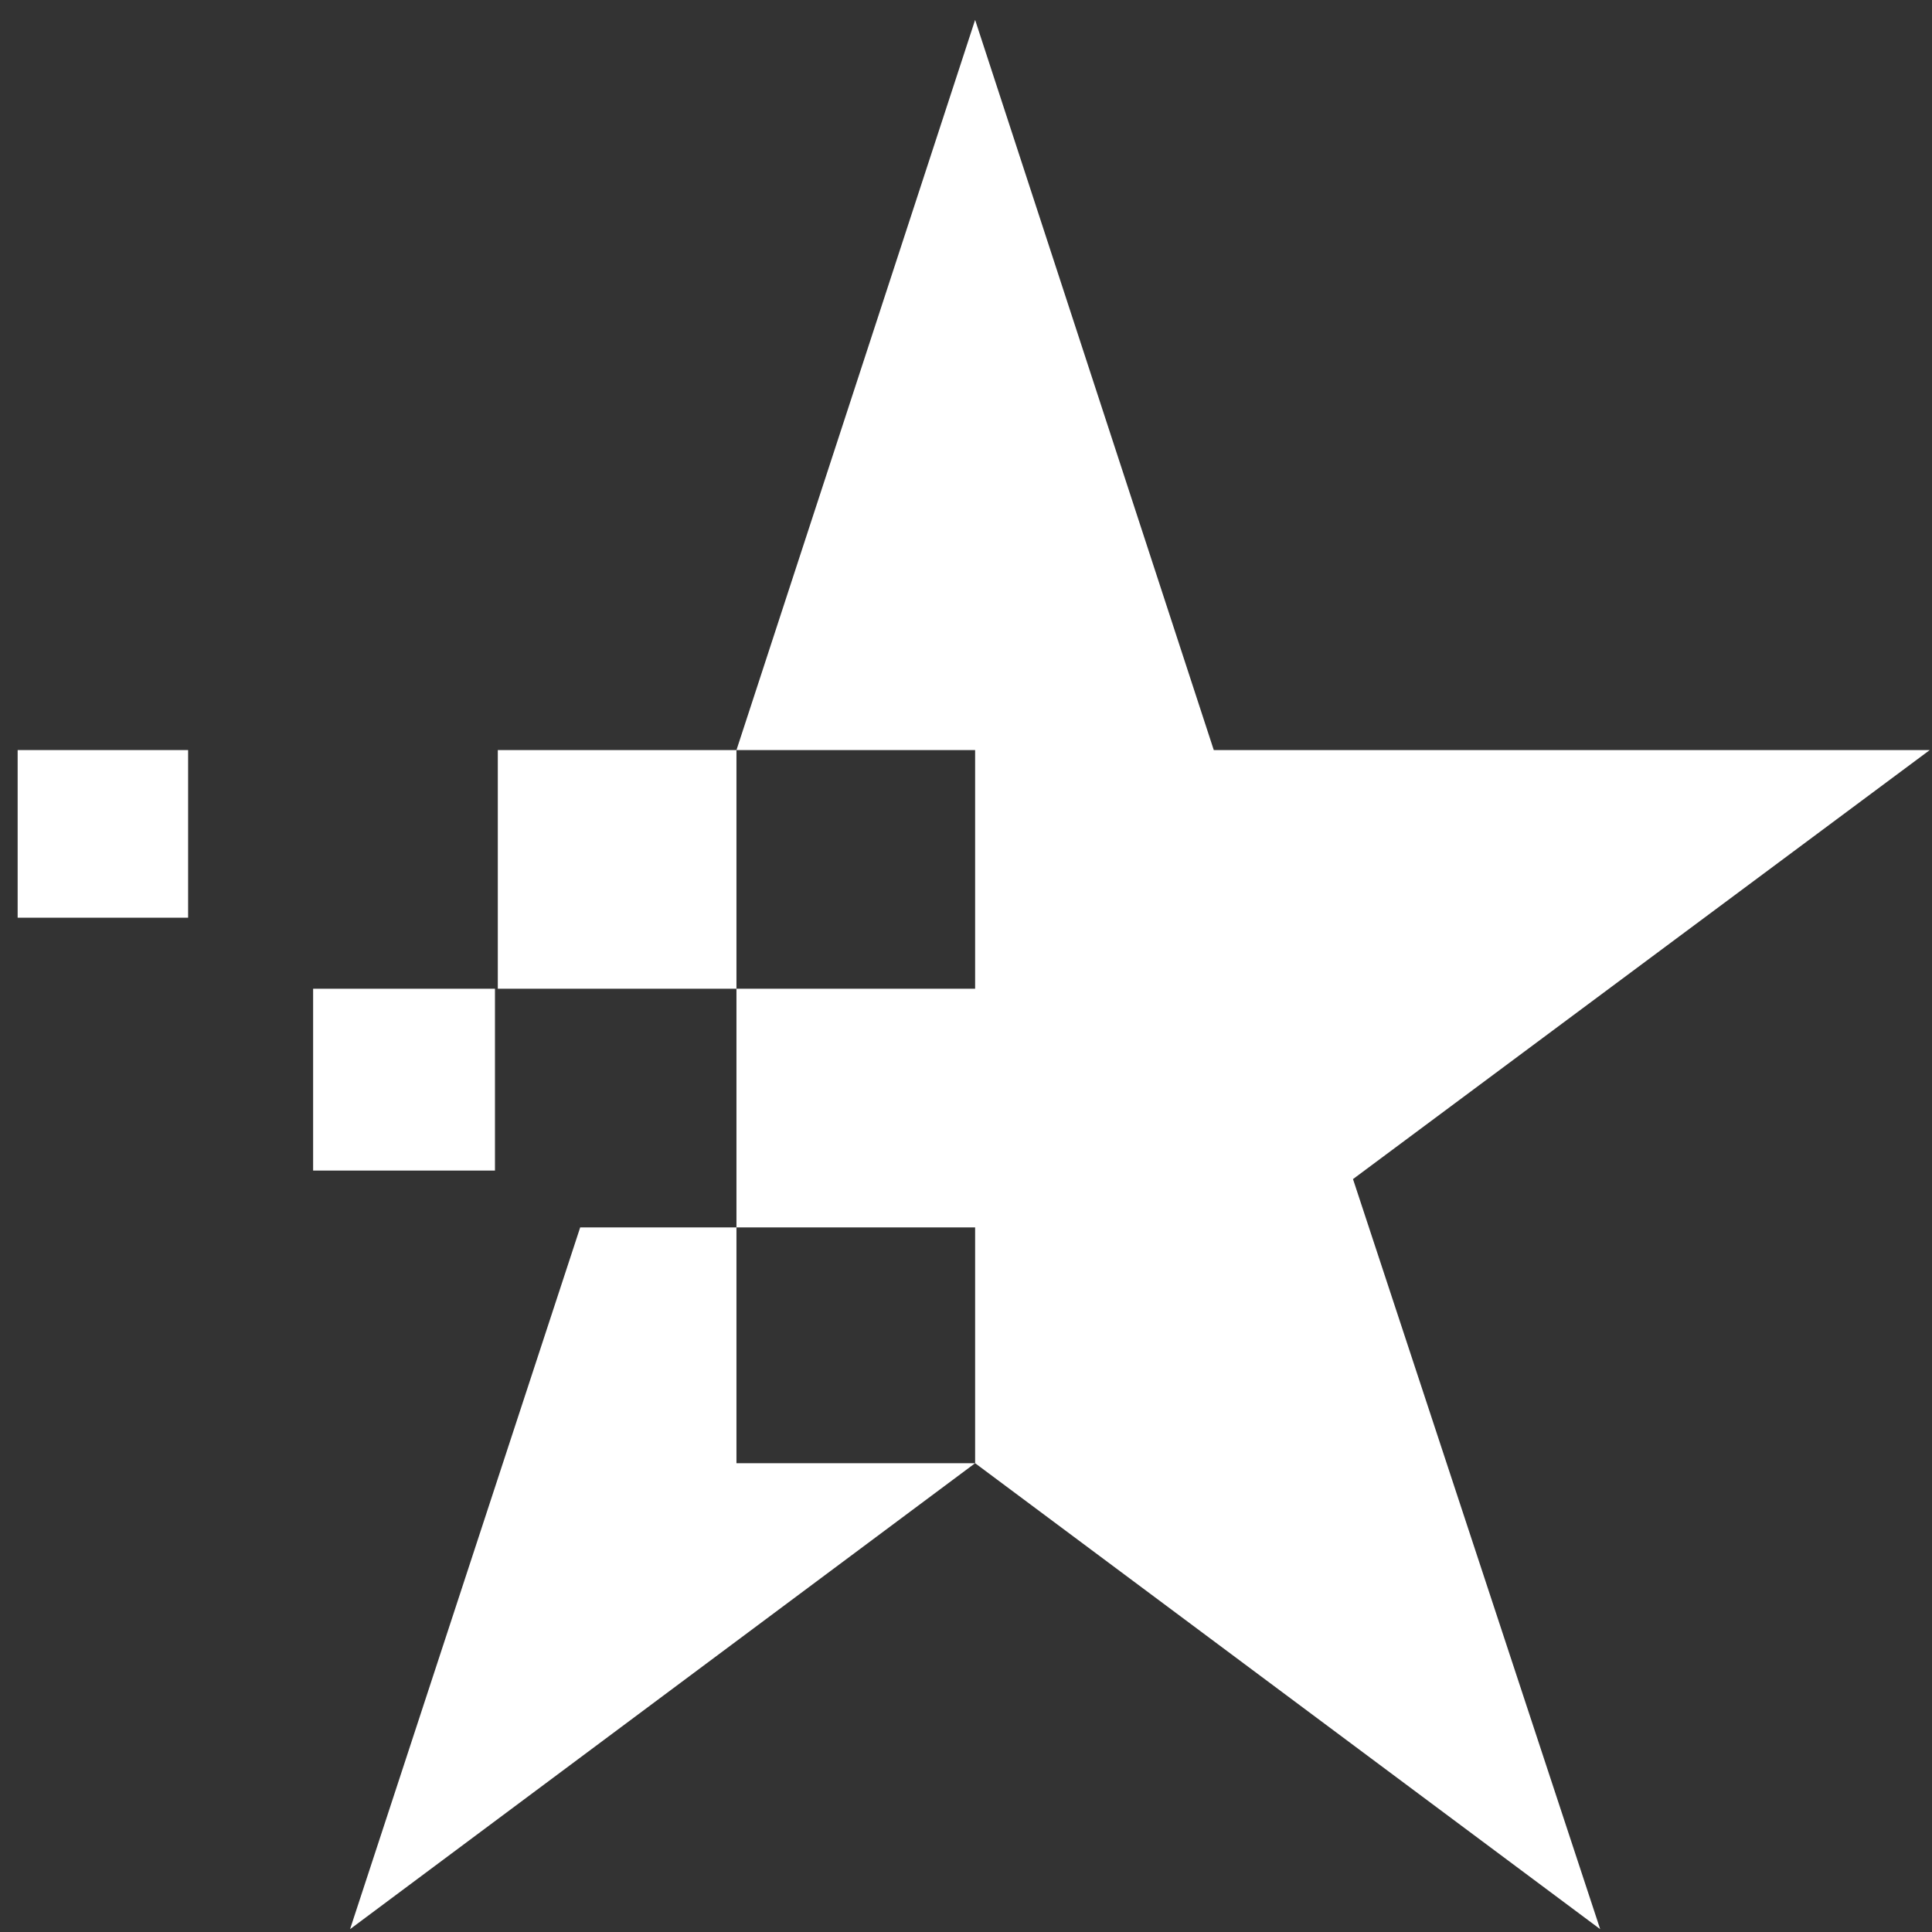 <?xml version="1.0" encoding="UTF-8"?> <svg xmlns="http://www.w3.org/2000/svg" width="68" height="68" viewBox="0 0 68 68" fill="none"><rect x="0" y="0" width="68" height="68" fill="#333333" stroke="none"/><path d="M11.021 41.2H17.421V34.8H11.021V41.2Z" fill="white"></path><path d="M6.621 26.4H0.621V32.3H6.621V26.4Z" fill="white"></path><path fill-rule="evenodd" clip-rule="evenodd" d="M67.921 26.4L47.621 41.5L56.321 67.9L34.321 51.5V43.2H25.921V34.8H34.321V26.4H25.921L34.321 0.7L42.721 26.4H67.921ZM25.921 26.4V34.8H17.521V26.4H25.921ZM25.921 43.2H20.421L12.321 67.9L34.321 51.5H25.921V43.2Z" fill="white"></path></svg> 